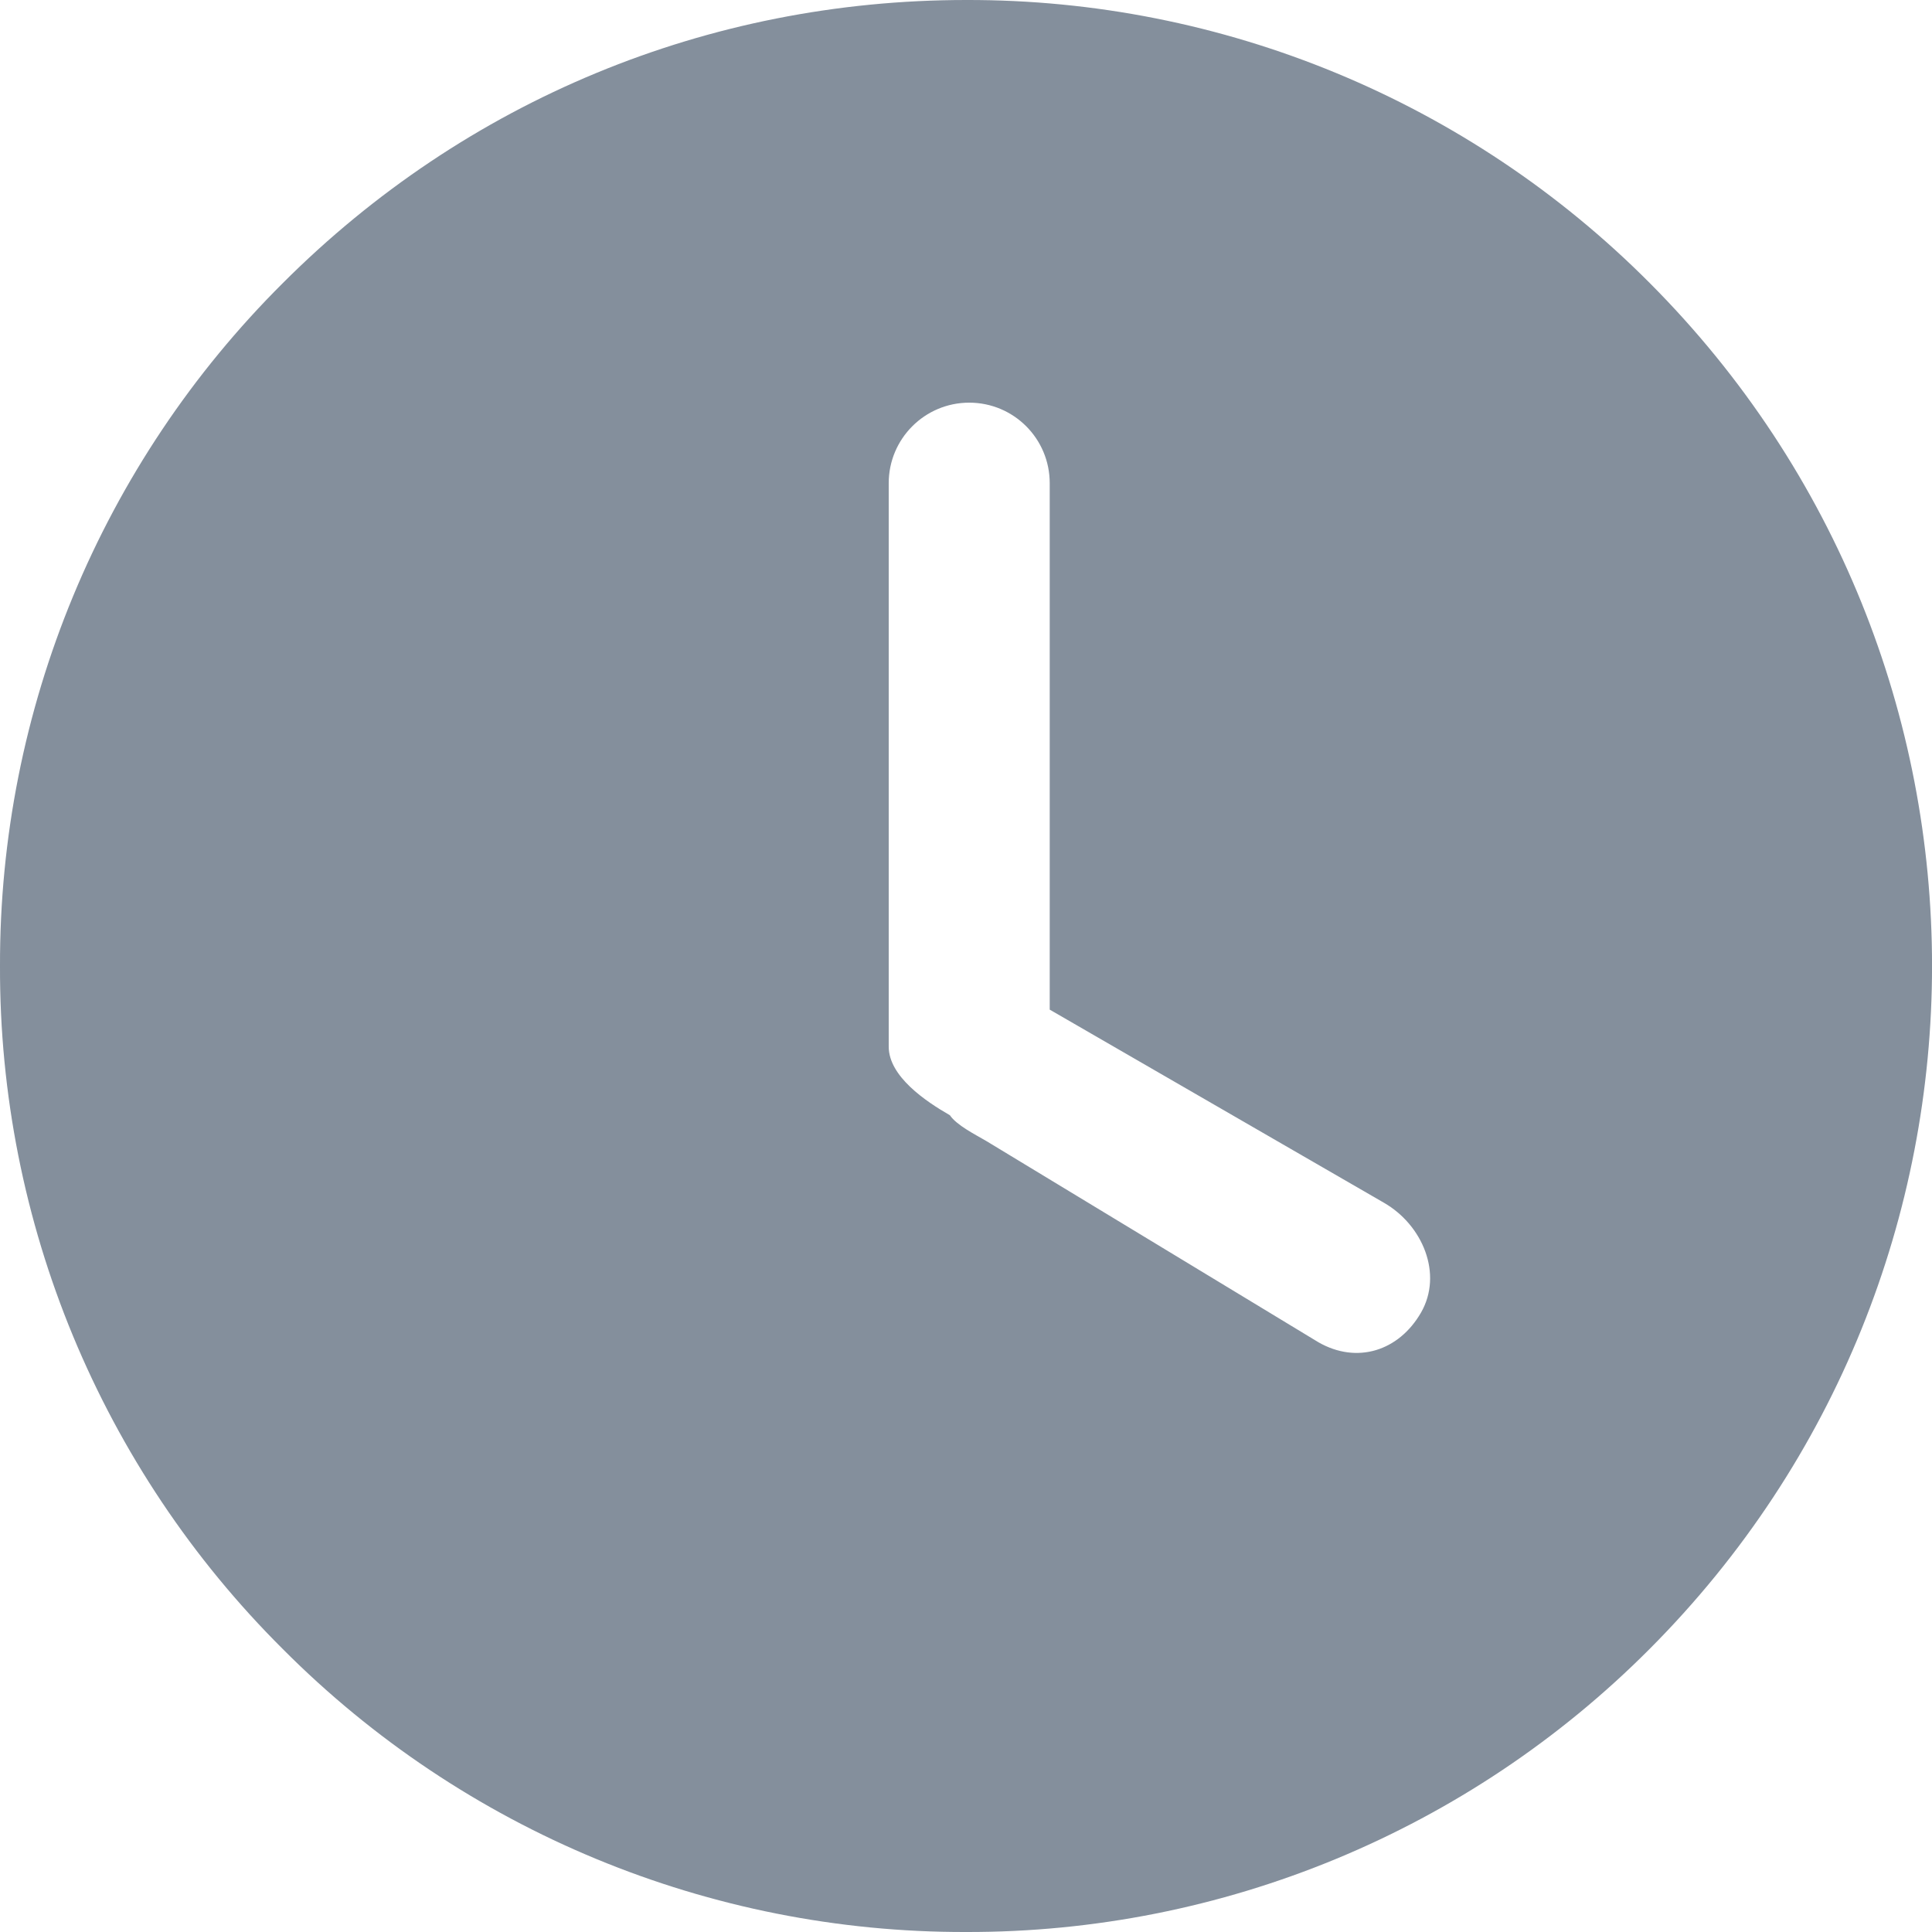 <?xml version="1.0" encoding="UTF-8"?>
<svg width="12px" height="12px" viewBox="0 0 12 12" version="1.1" xmlns="http://www.w3.org/2000/svg" xmlns:xlink="http://www.w3.org/1999/xlink">
    <title>未生成</title>
    <g id="新增页面" stroke="none" stroke-width="1" fill="none" fill-rule="evenodd">
        <g id="五大方案-场景解决方案-全渠道数据管理" transform="translate(-954, -459)" fill="#848F9C" fill-rule="nonzero">
            <g id="编组-54" transform="translate(934, 172)">
                <path d="M26.001,287 C27.594,286.996 29.122,287.628 30.246,288.757 C32.585,291.102 32.585,294.897 30.246,297.242 C29.122,298.371 27.593,299.004 26,299 C24.408,299.004 22.88,298.371 21.757,297.243 C20.628,296.12 19.995,294.592 20,293 C19.996,291.408 20.629,289.88 21.758,288.757 C22.891,287.624 24.398,287 26.001,287 Z M26.02,289.501 C25.744,289.501 25.52,289.725 25.52,290.001 L25.52,293.501 C25.52,293.686 25.75,293.841 25.9,293.927 C25.942,293.989 26.056,294.046 26.126,294.087 L28.189,295.337 C28.428,295.474 28.688,295.392 28.826,295.153 C28.964,294.913 28.836,294.608 28.595,294.47 L26.52,293.271 L26.52,290.001 C26.52,289.725 26.297,289.501 26.02,289.501 Z" id="未生成"></path>
            </g>
        </g>
    </g>
</svg>